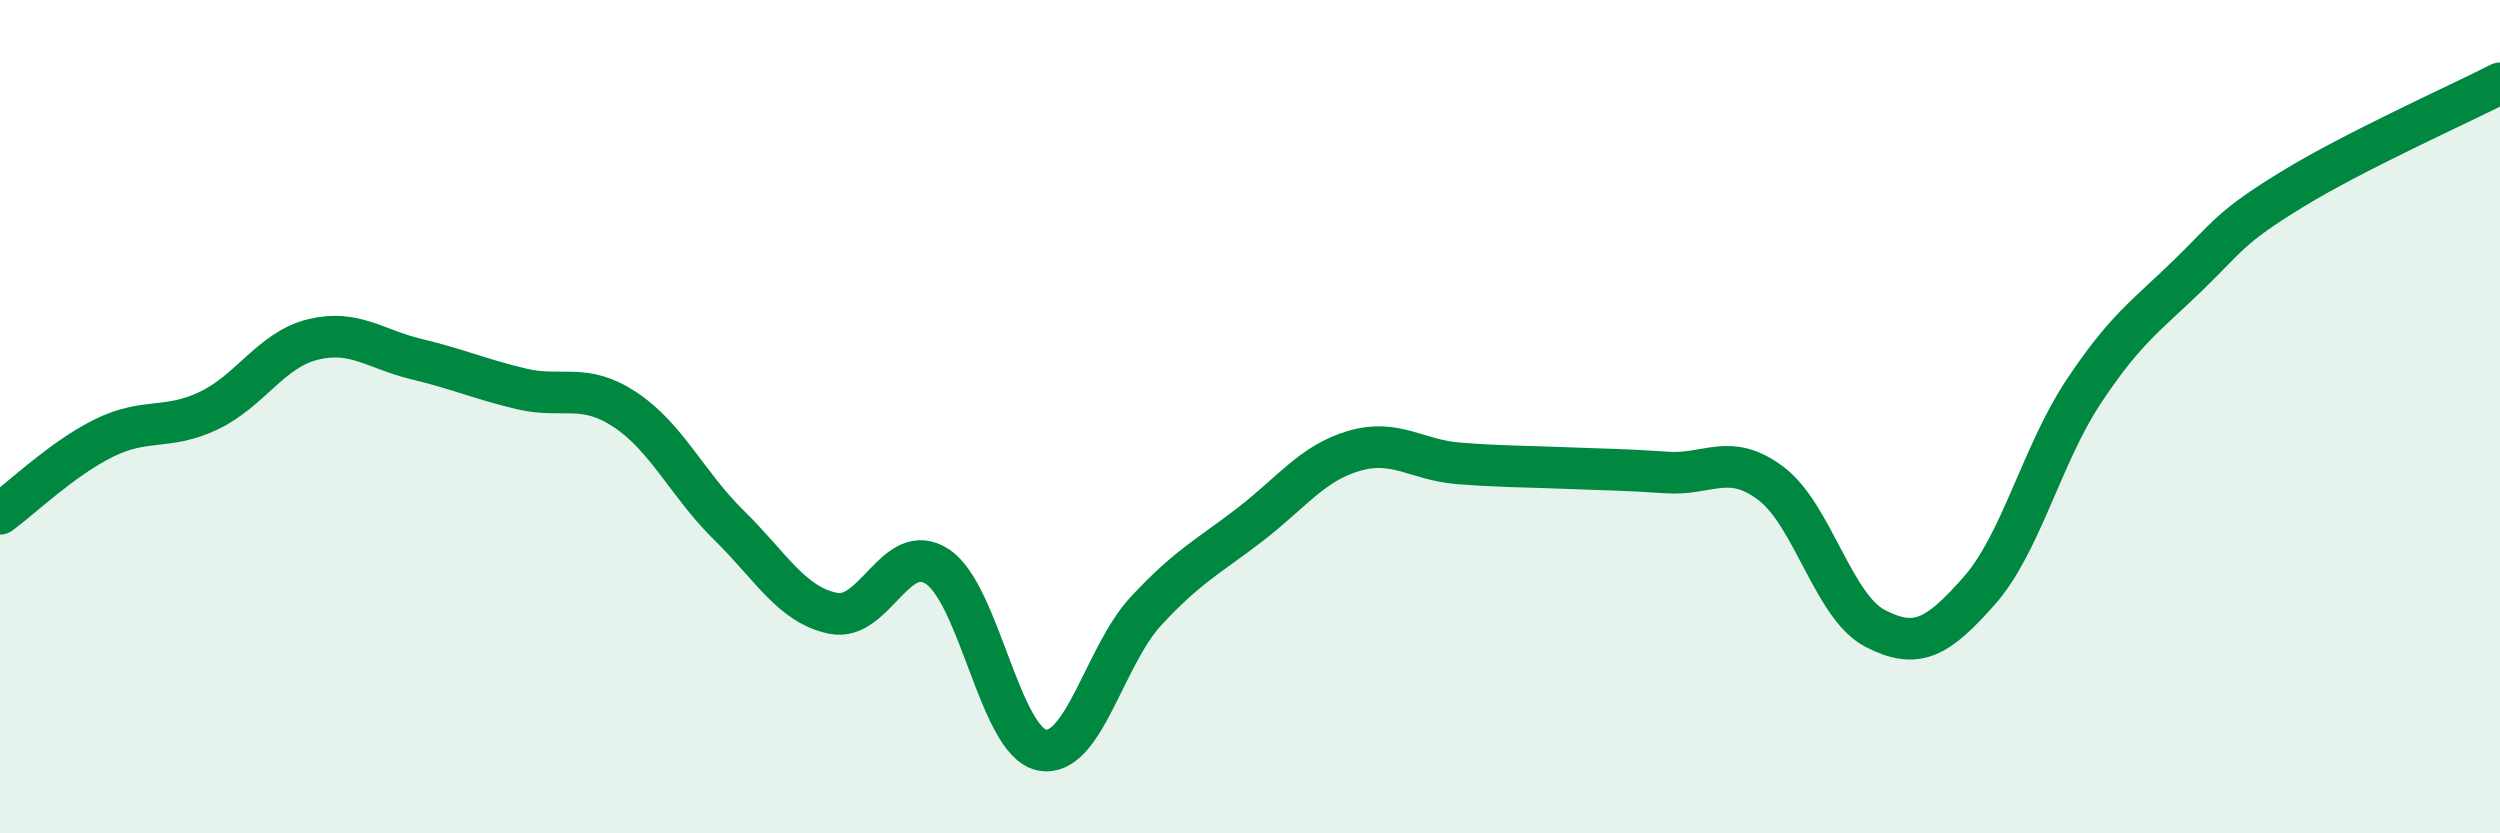 
    <svg width="60" height="20" viewBox="0 0 60 20" xmlns="http://www.w3.org/2000/svg">
      <path
        d="M 0,12.33 C 0.5,11.97 1.5,11 2.5,10.51 C 3.5,10.02 4,10.33 5,9.86 C 6,9.39 6.5,8.4 7.5,8.15 C 8.5,7.9 9,8.38 10,8.62 C 11,8.86 11.5,9.09 12.5,9.33 C 13.5,9.57 14,9.17 15,9.83 C 16,10.49 16.5,11.63 17.5,12.61 C 18.5,13.59 19,14.52 20,14.72 C 21,14.92 21.5,12.94 22.5,13.6 C 23.5,14.26 24,17.79 25,18 C 26,18.21 26.5,15.75 27.5,14.67 C 28.5,13.59 29,13.36 30,12.59 C 31,11.82 31.5,11.11 32.5,10.82 C 33.5,10.53 34,11.04 35,11.12 C 36,11.2 36.5,11.19 37.5,11.23 C 38.5,11.27 39,11.27 40,11.34 C 41,11.41 41.5,10.85 42.5,11.6 C 43.5,12.35 44,14.56 45,15.08 C 46,15.6 46.5,15.31 47.5,14.18 C 48.5,13.05 49,10.92 50,9.41 C 51,7.9 51.5,7.59 52.5,6.62 C 53.5,5.65 53.5,5.47 55,4.55 C 56.5,3.63 59,2.51 60,2L60 20L0 20Z"
        fill="#008740"
        opacity="0.1"
        stroke-linecap="round"
        stroke-linejoin="round"
      />
      <path
        d="M 0,12.33 C 0.5,11.97 1.5,11 2.5,10.51 C 3.5,10.02 4,10.33 5,9.86 C 6,9.39 6.5,8.4 7.5,8.15 C 8.5,7.9 9,8.38 10,8.62 C 11,8.86 11.5,9.09 12.5,9.33 C 13.5,9.57 14,9.17 15,9.83 C 16,10.49 16.5,11.63 17.5,12.61 C 18.5,13.59 19,14.52 20,14.72 C 21,14.92 21.5,12.94 22.5,13.6 C 23.5,14.26 24,17.79 25,18 C 26,18.21 26.5,15.75 27.5,14.67 C 28.5,13.59 29,13.36 30,12.59 C 31,11.82 31.5,11.11 32.5,10.82 C 33.5,10.53 34,11.04 35,11.12 C 36,11.2 36.5,11.19 37.5,11.23 C 38.5,11.27 39,11.27 40,11.34 C 41,11.41 41.5,10.85 42.5,11.6 C 43.5,12.35 44,14.56 45,15.08 C 46,15.6 46.5,15.31 47.5,14.18 C 48.5,13.05 49,10.92 50,9.41 C 51,7.9 51.5,7.59 52.5,6.62 C 53.5,5.65 53.5,5.47 55,4.55 C 56.5,3.63 59,2.51 60,2"
        stroke="#008740"
        stroke-width="1"
        fill="none"
        stroke-linecap="round"
        stroke-linejoin="round"
      />
    </svg>
  
